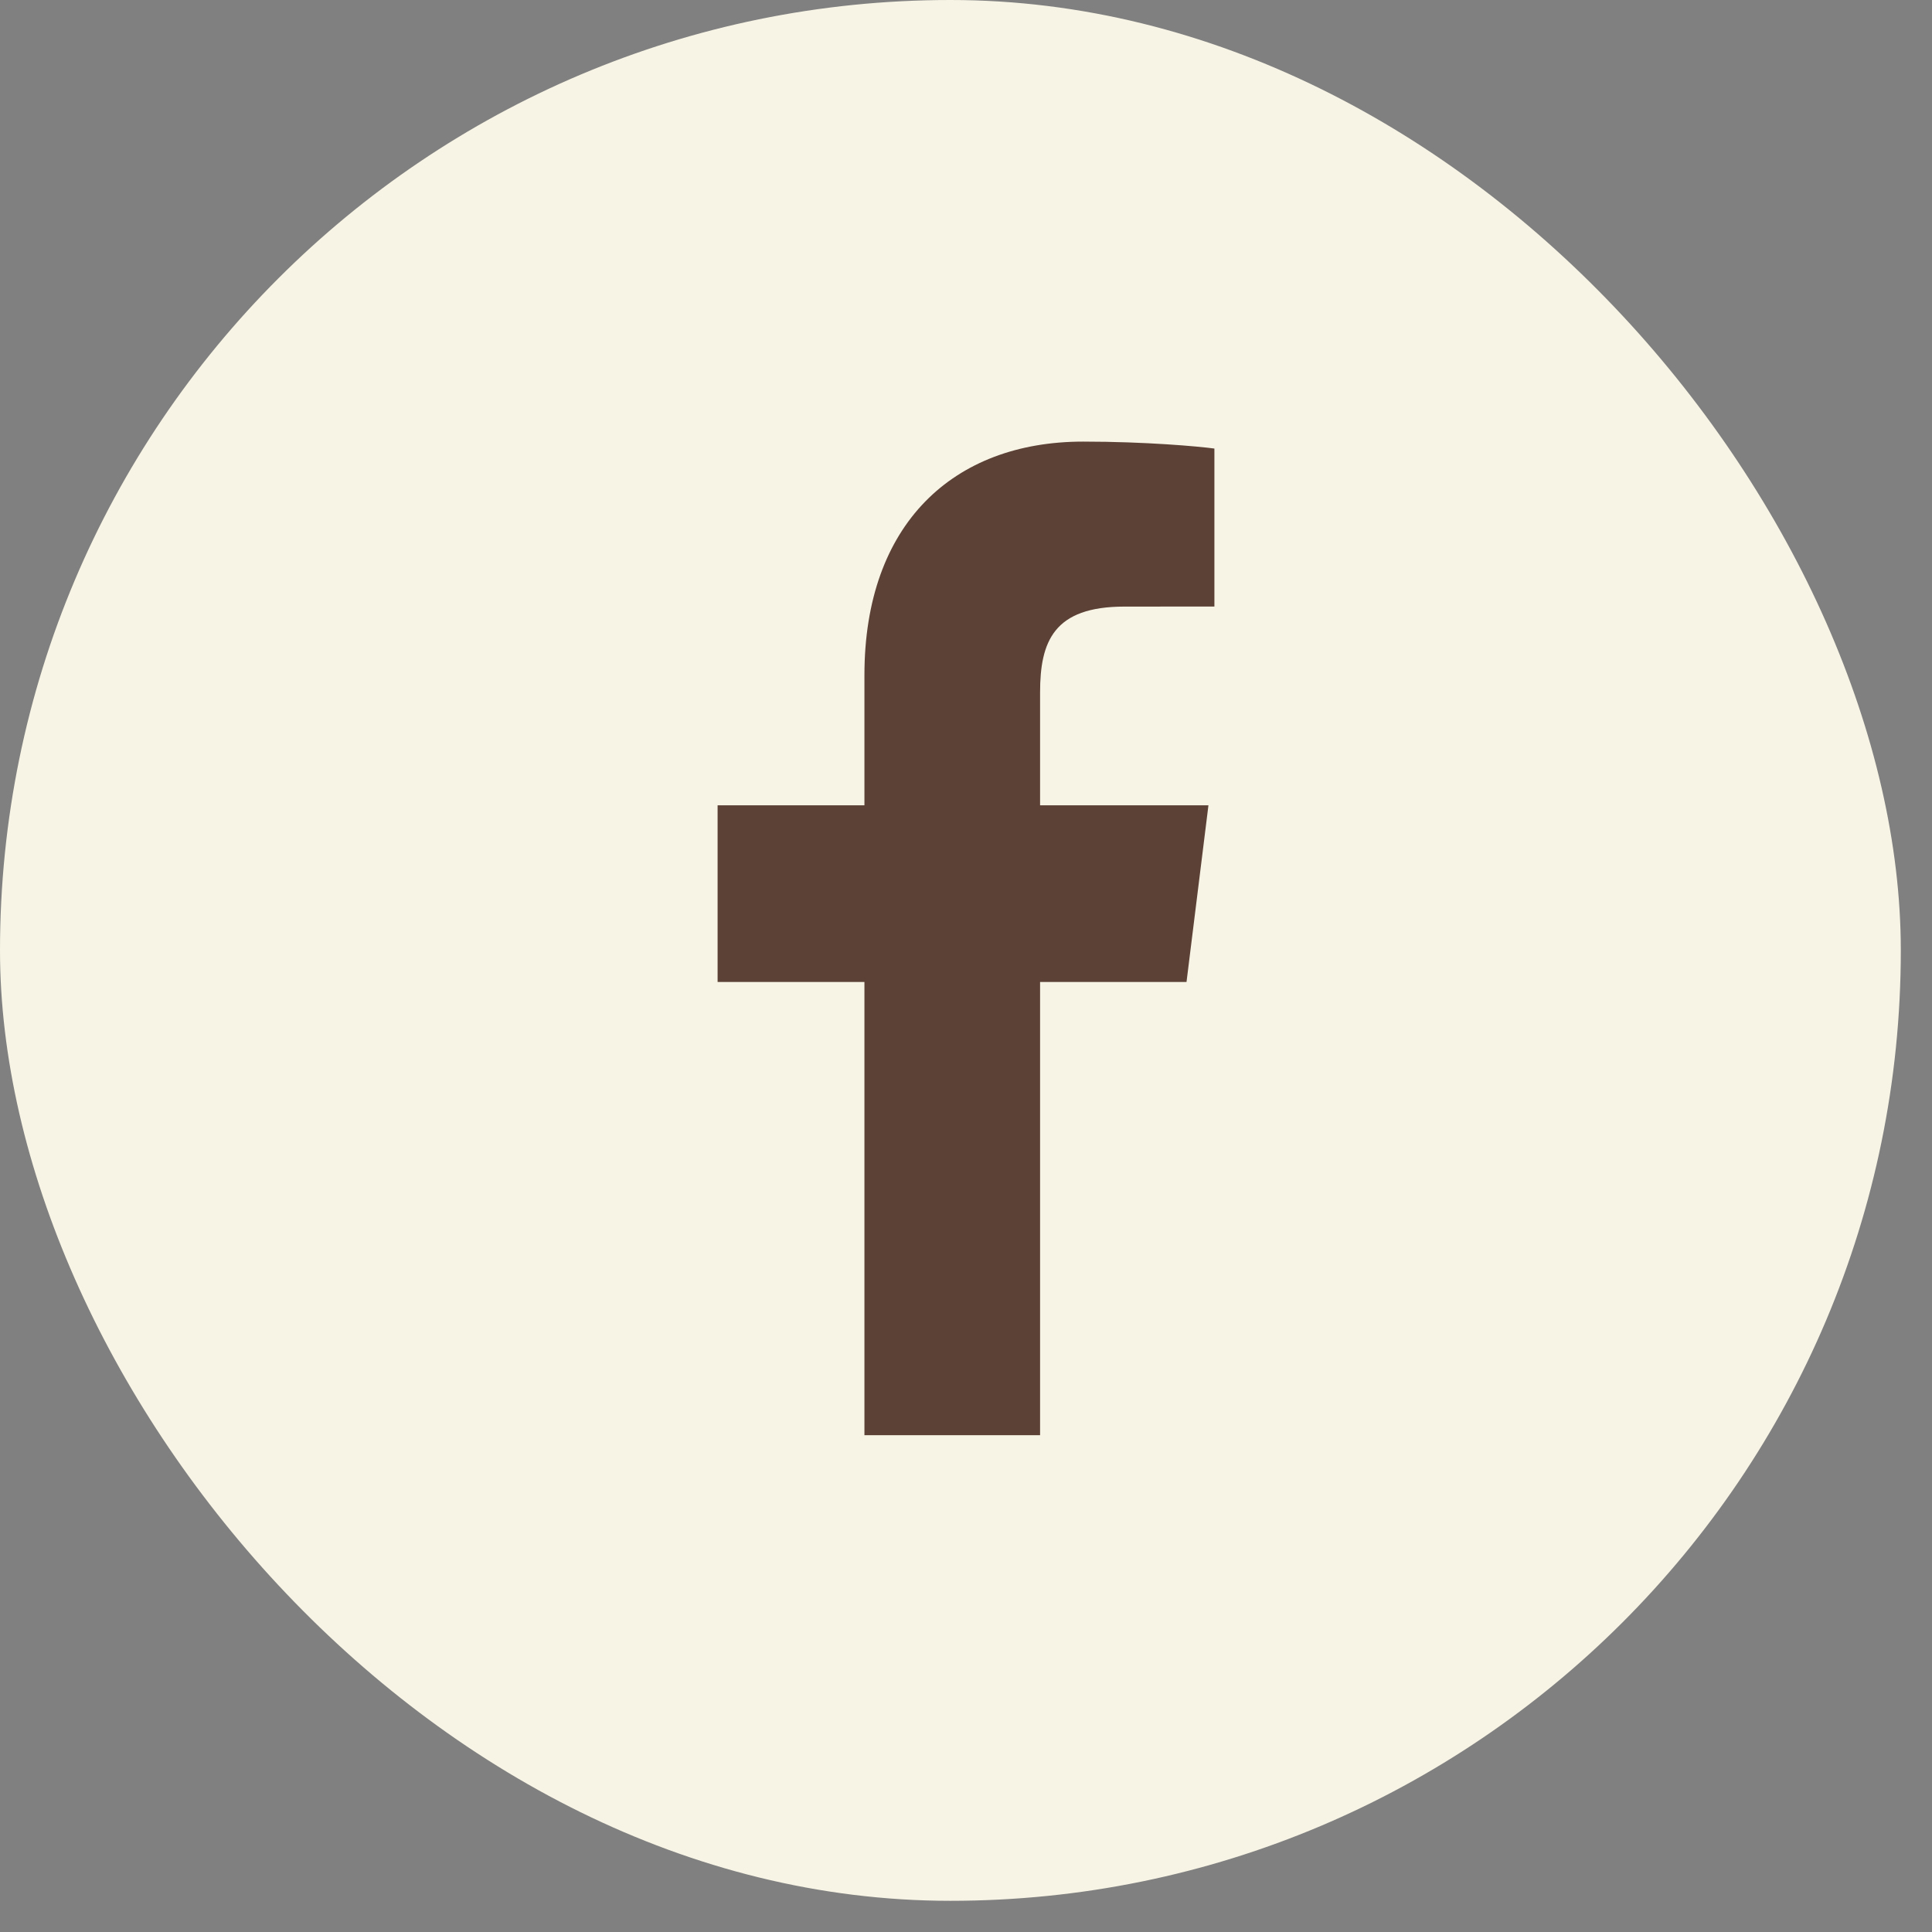 <svg width="35" height="35" viewBox="0 0 35 35" fill="none" xmlns="http://www.w3.org/2000/svg">
<rect x="0" y="0" width="35" height="35" fill="#808080" stroke="none"/>
<rect width="34.435" height="34.435" rx="17.217" fill="#F7F4E5"/>
<path d="M18.842 26V17.789H21.495L21.892 14.589H18.842V12.546C18.842 11.62 19.089 10.989 20.369 10.989L22 10.988V8.126C21.718 8.087 20.749 8 19.623 8C17.271 8 15.66 9.491 15.66 12.23V14.589H13V17.789H15.66V26L18.842 26Z" fill="#5C4137"/>
</svg>
